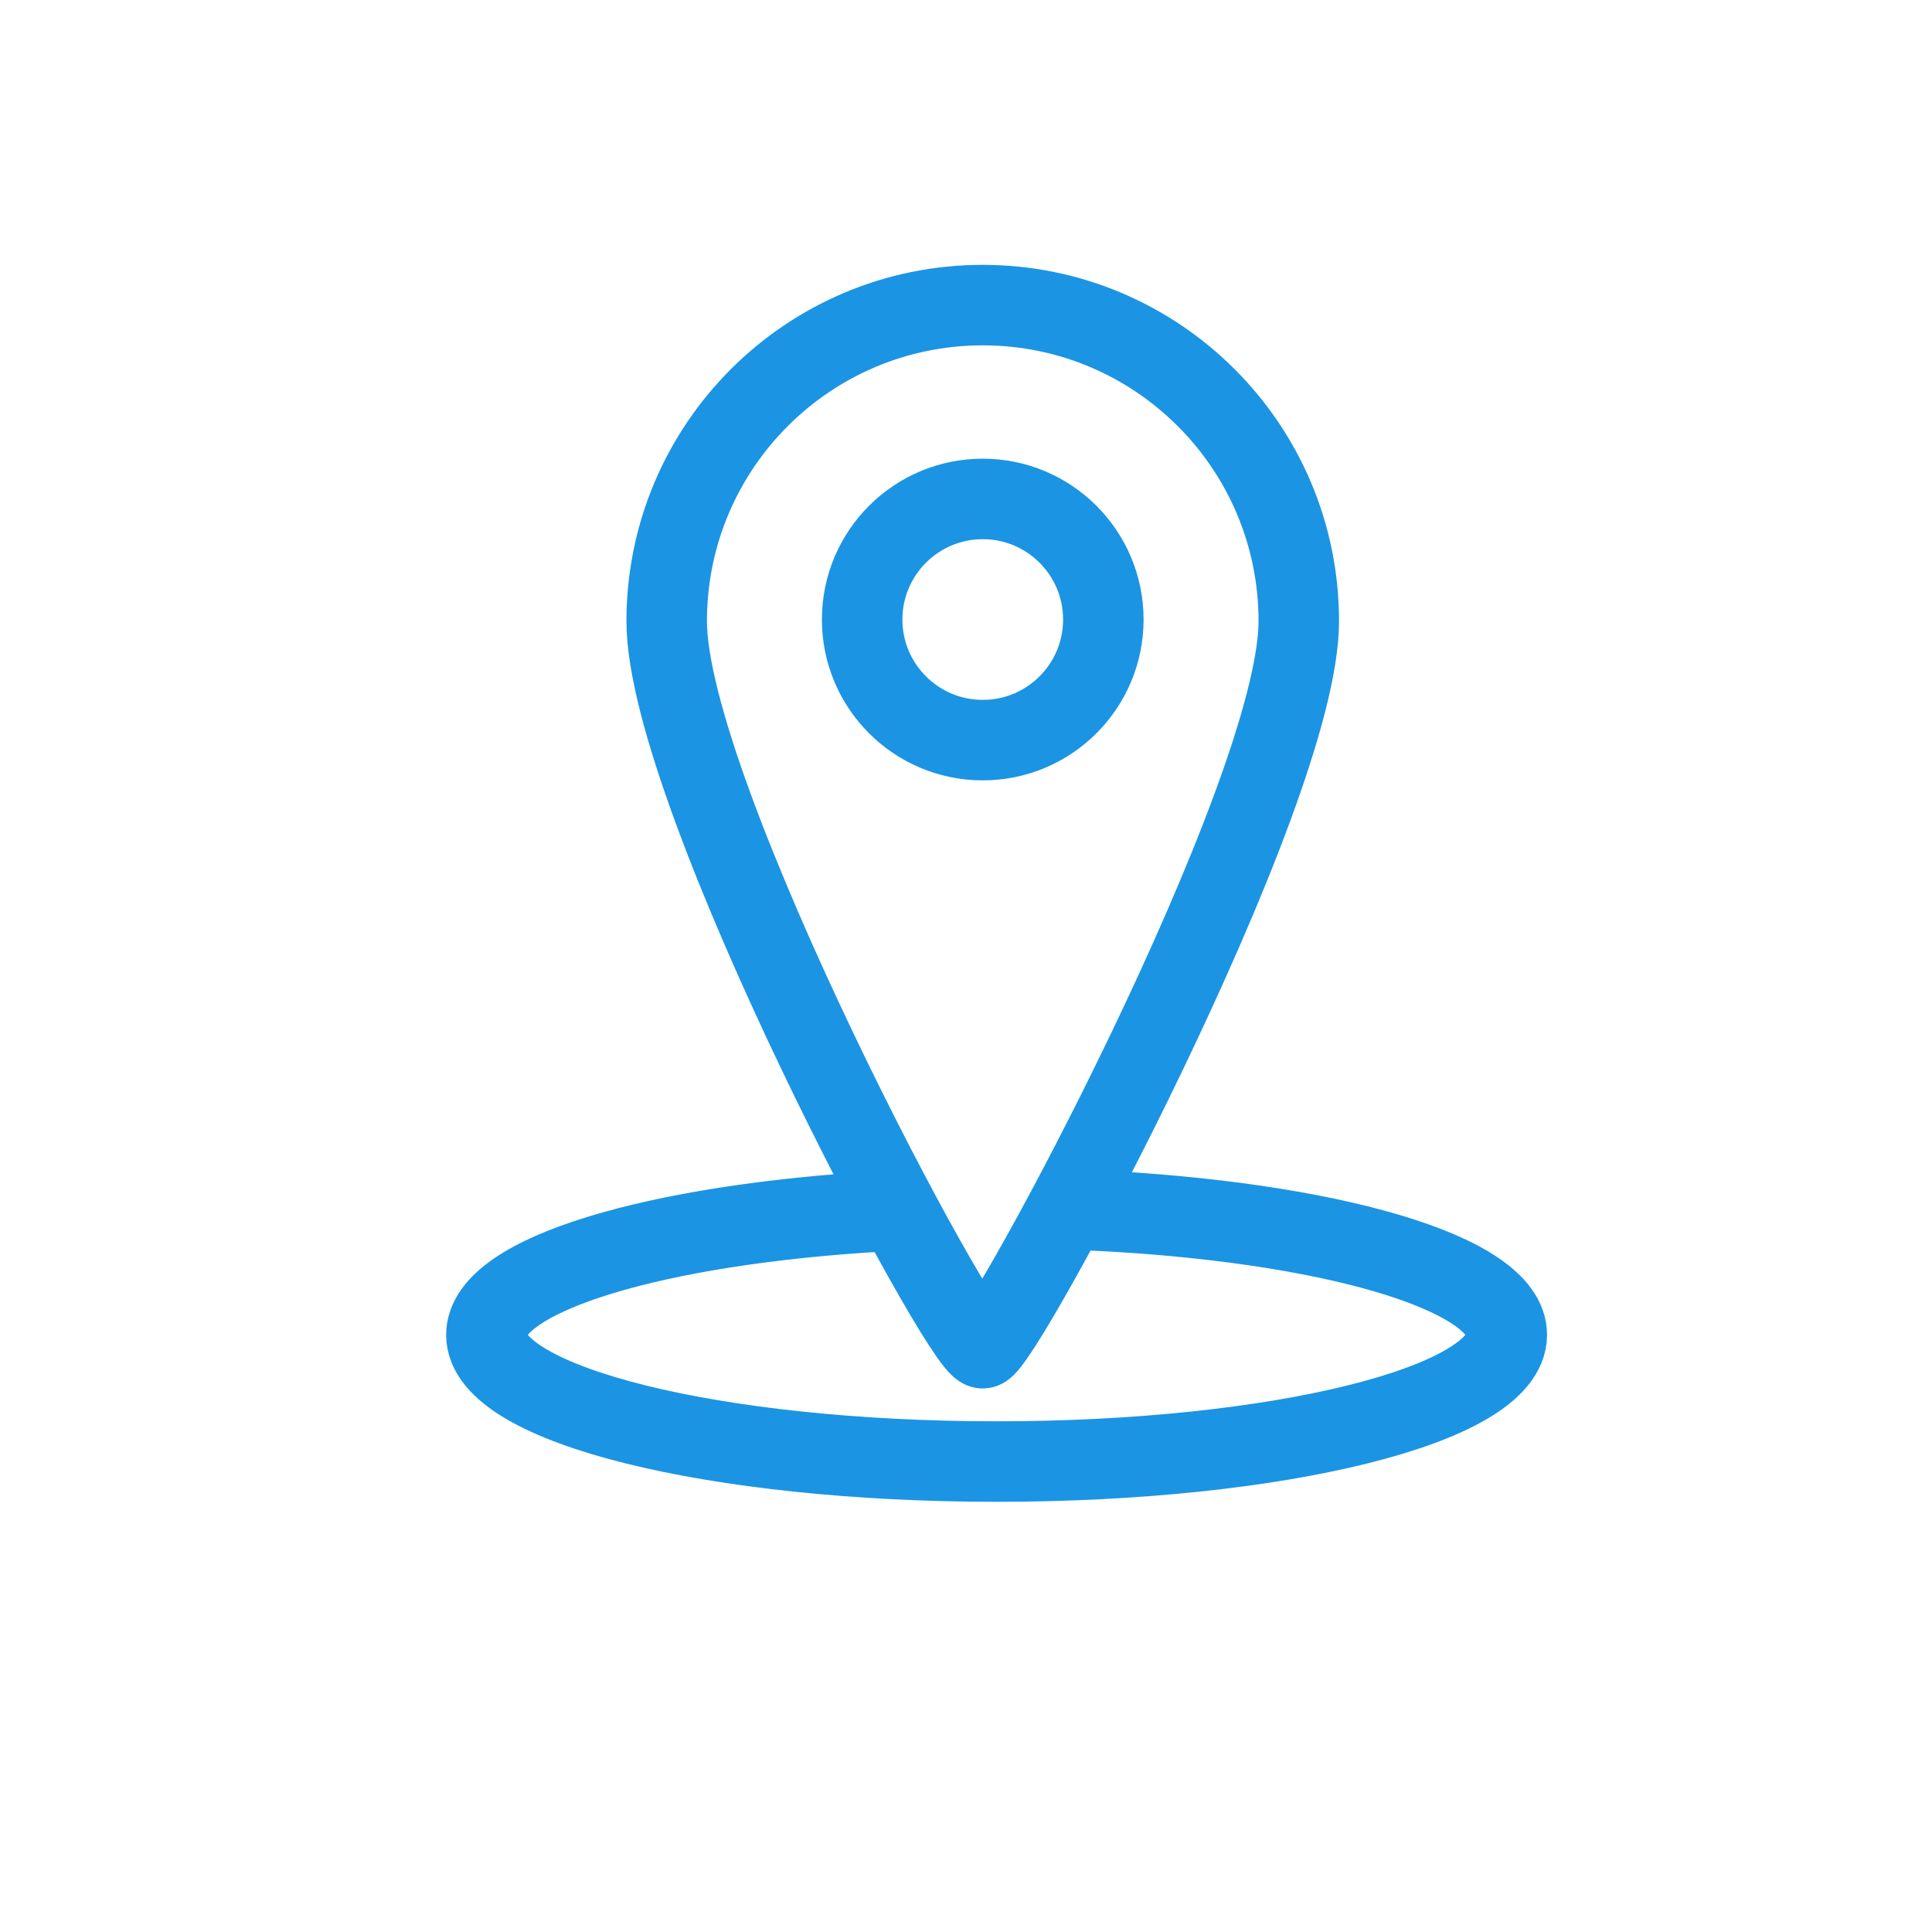 <?xml version="1.0" encoding="UTF-8"?> <svg xmlns="http://www.w3.org/2000/svg" id="Layer_1" data-name="Layer 1" viewBox="0 0 120 120"><defs><style> .cls-1 { fill: none; stroke: #1b94e4; stroke-linecap: round; stroke-linejoin: round; stroke-width: 5px; } </style></defs><g><path class="cls-1" d="m80.67,38.58c0,10.84-18.49,45.16-19.63,45.16-1.3,0-19.63-34.32-19.63-45.16s8.79-19.63,19.63-19.63,19.63,8.79,19.63,19.63Z"></path><circle class="cls-1" cx="61.04" cy="38.48" r="7.49"></circle></g><path class="cls-1" d="m67.73,75.17c14.72.68,25.86,3.88,25.86,7.74,0,4.35-14.19,7.87-31.69,7.87s-31.69-3.52-31.69-7.87c0-3.75,10.55-6.88,24.68-7.68"></path></svg> 